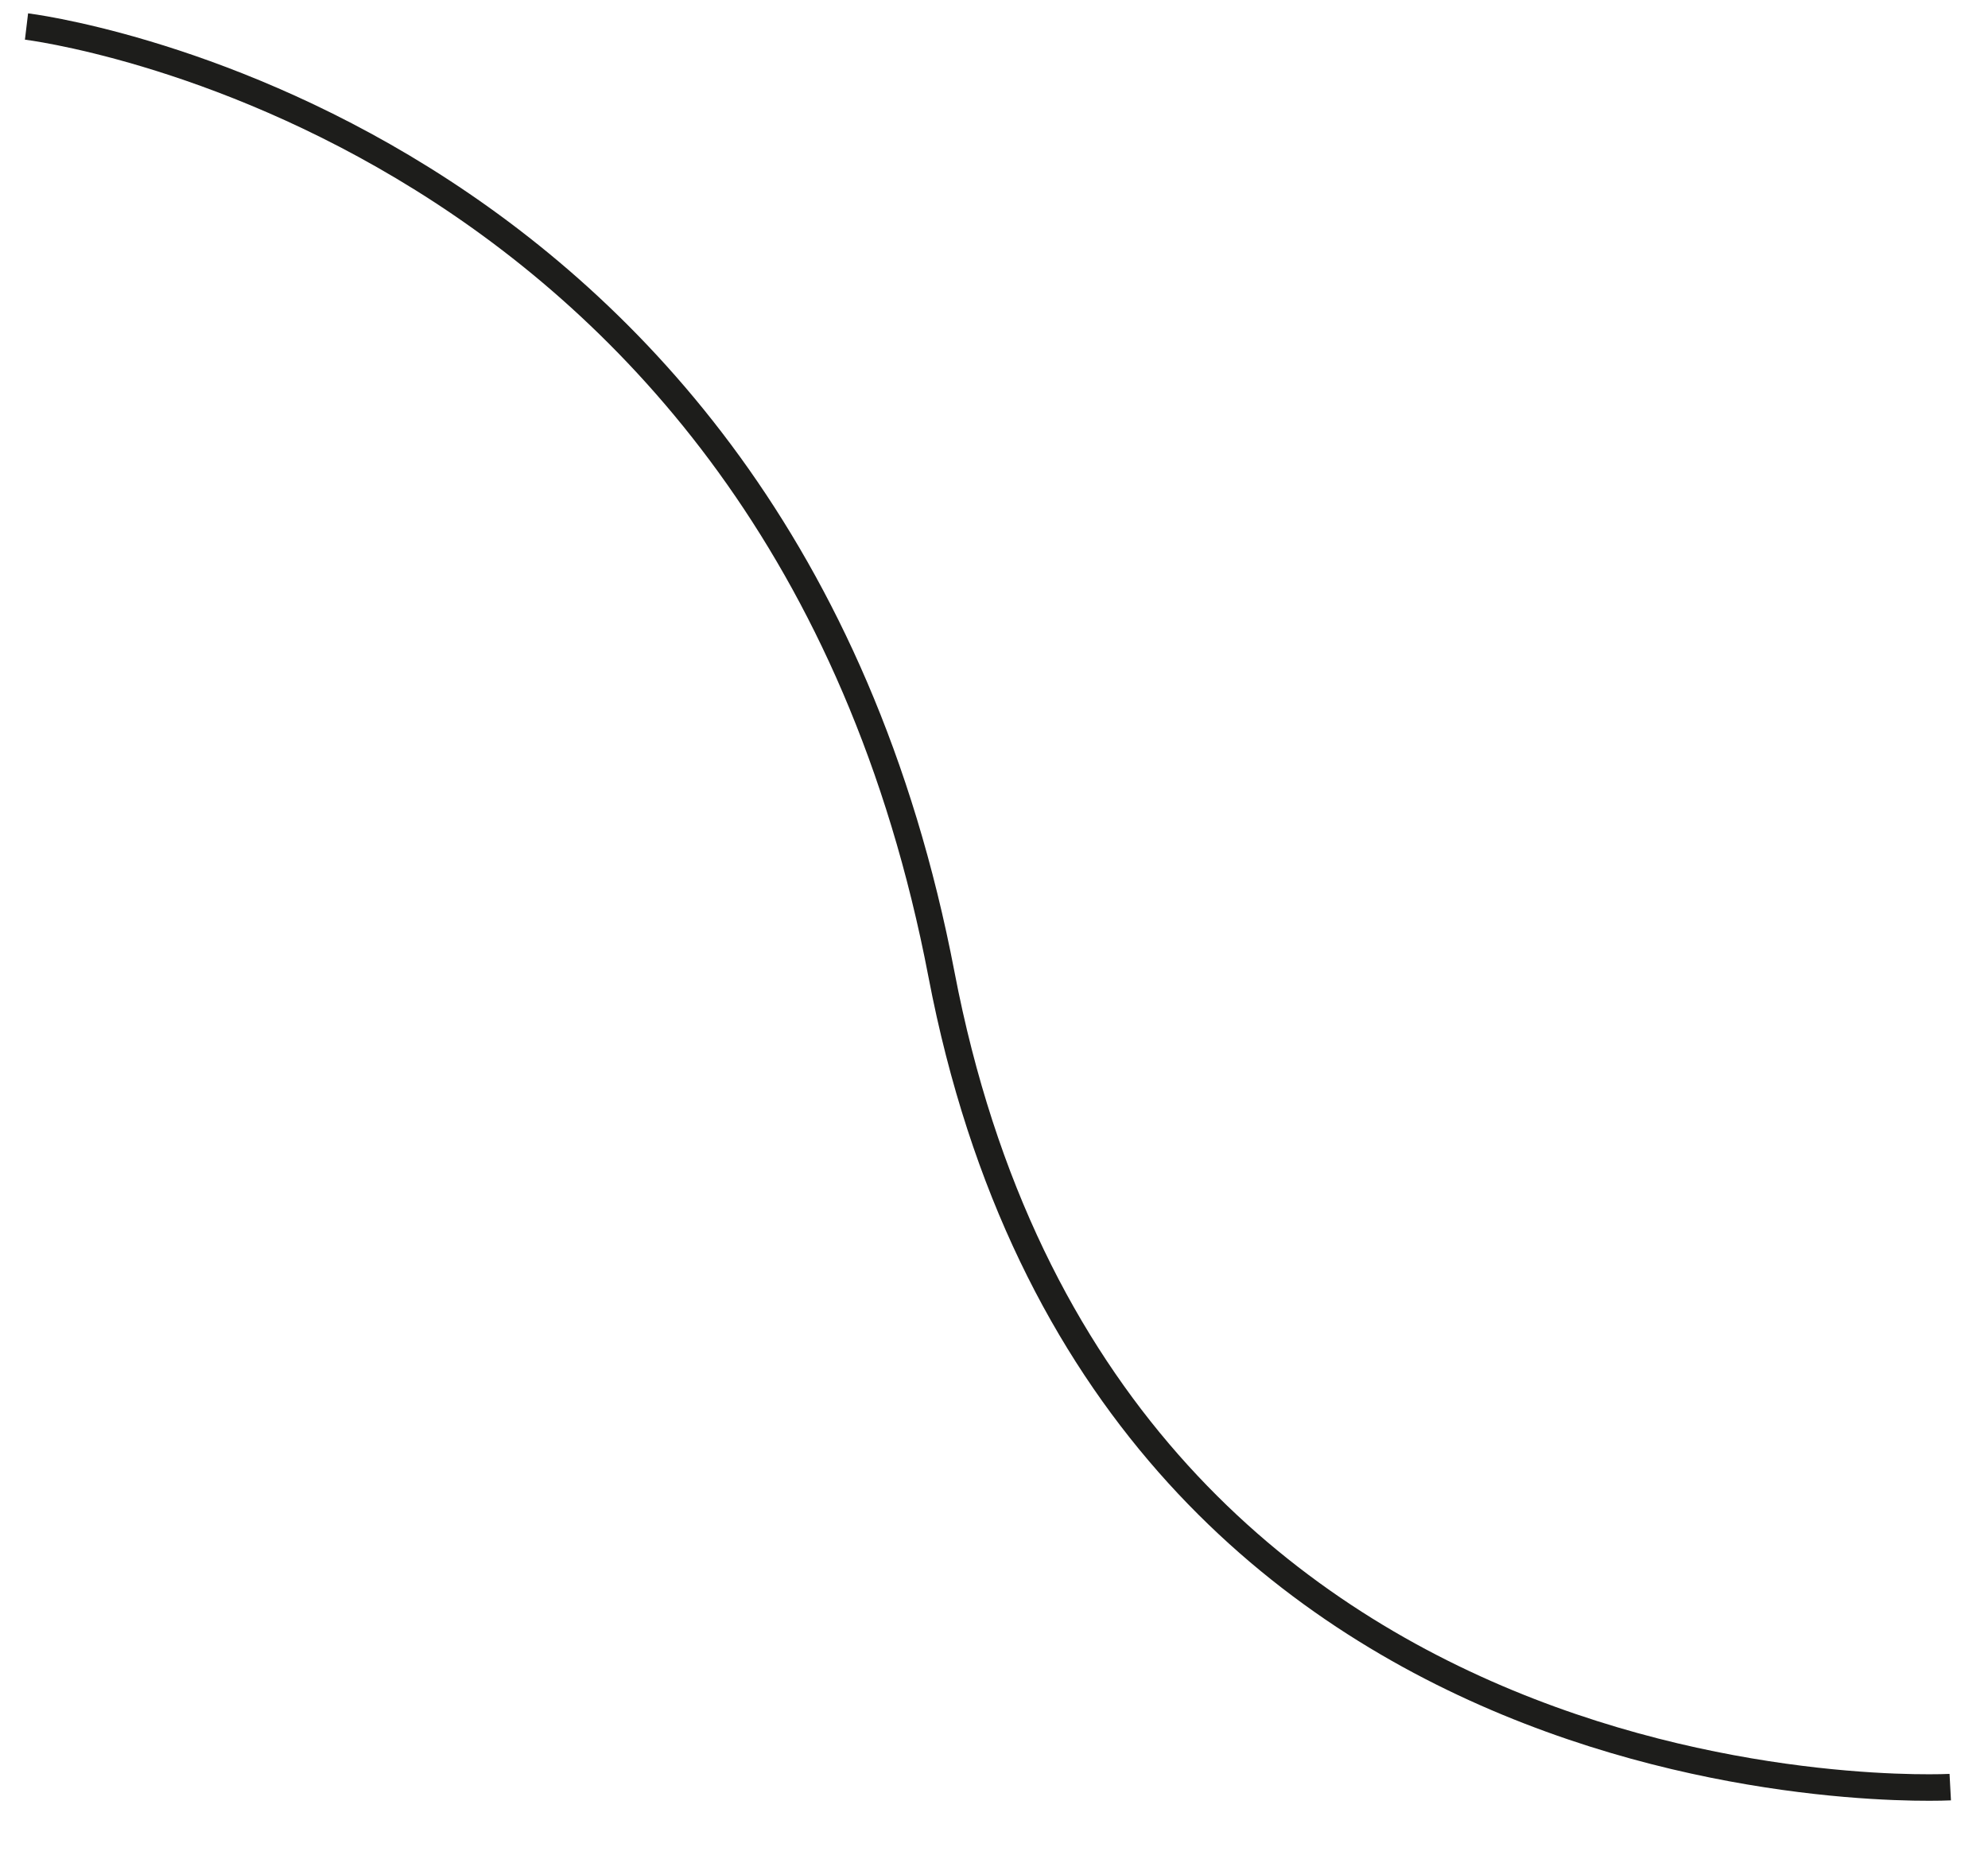 <svg xmlns="http://www.w3.org/2000/svg" xmlns:xlink="http://www.w3.org/1999/xlink" width="75" height="70" viewBox="0 0 75 70"><defs><clipPath id="b"><rect width="75" height="70"/></clipPath></defs><g id="a" clip-path="url(#b)"><path d="M1482.84-1960.919s28.322,3.406,34.519,35.769,38.057,30.66,38.057,30.66" transform="translate(-1481.84 1961.919)" fill="none" stroke="#1d1d1b" stroke-miterlimit="10" stroke-width="1"/></g></svg>